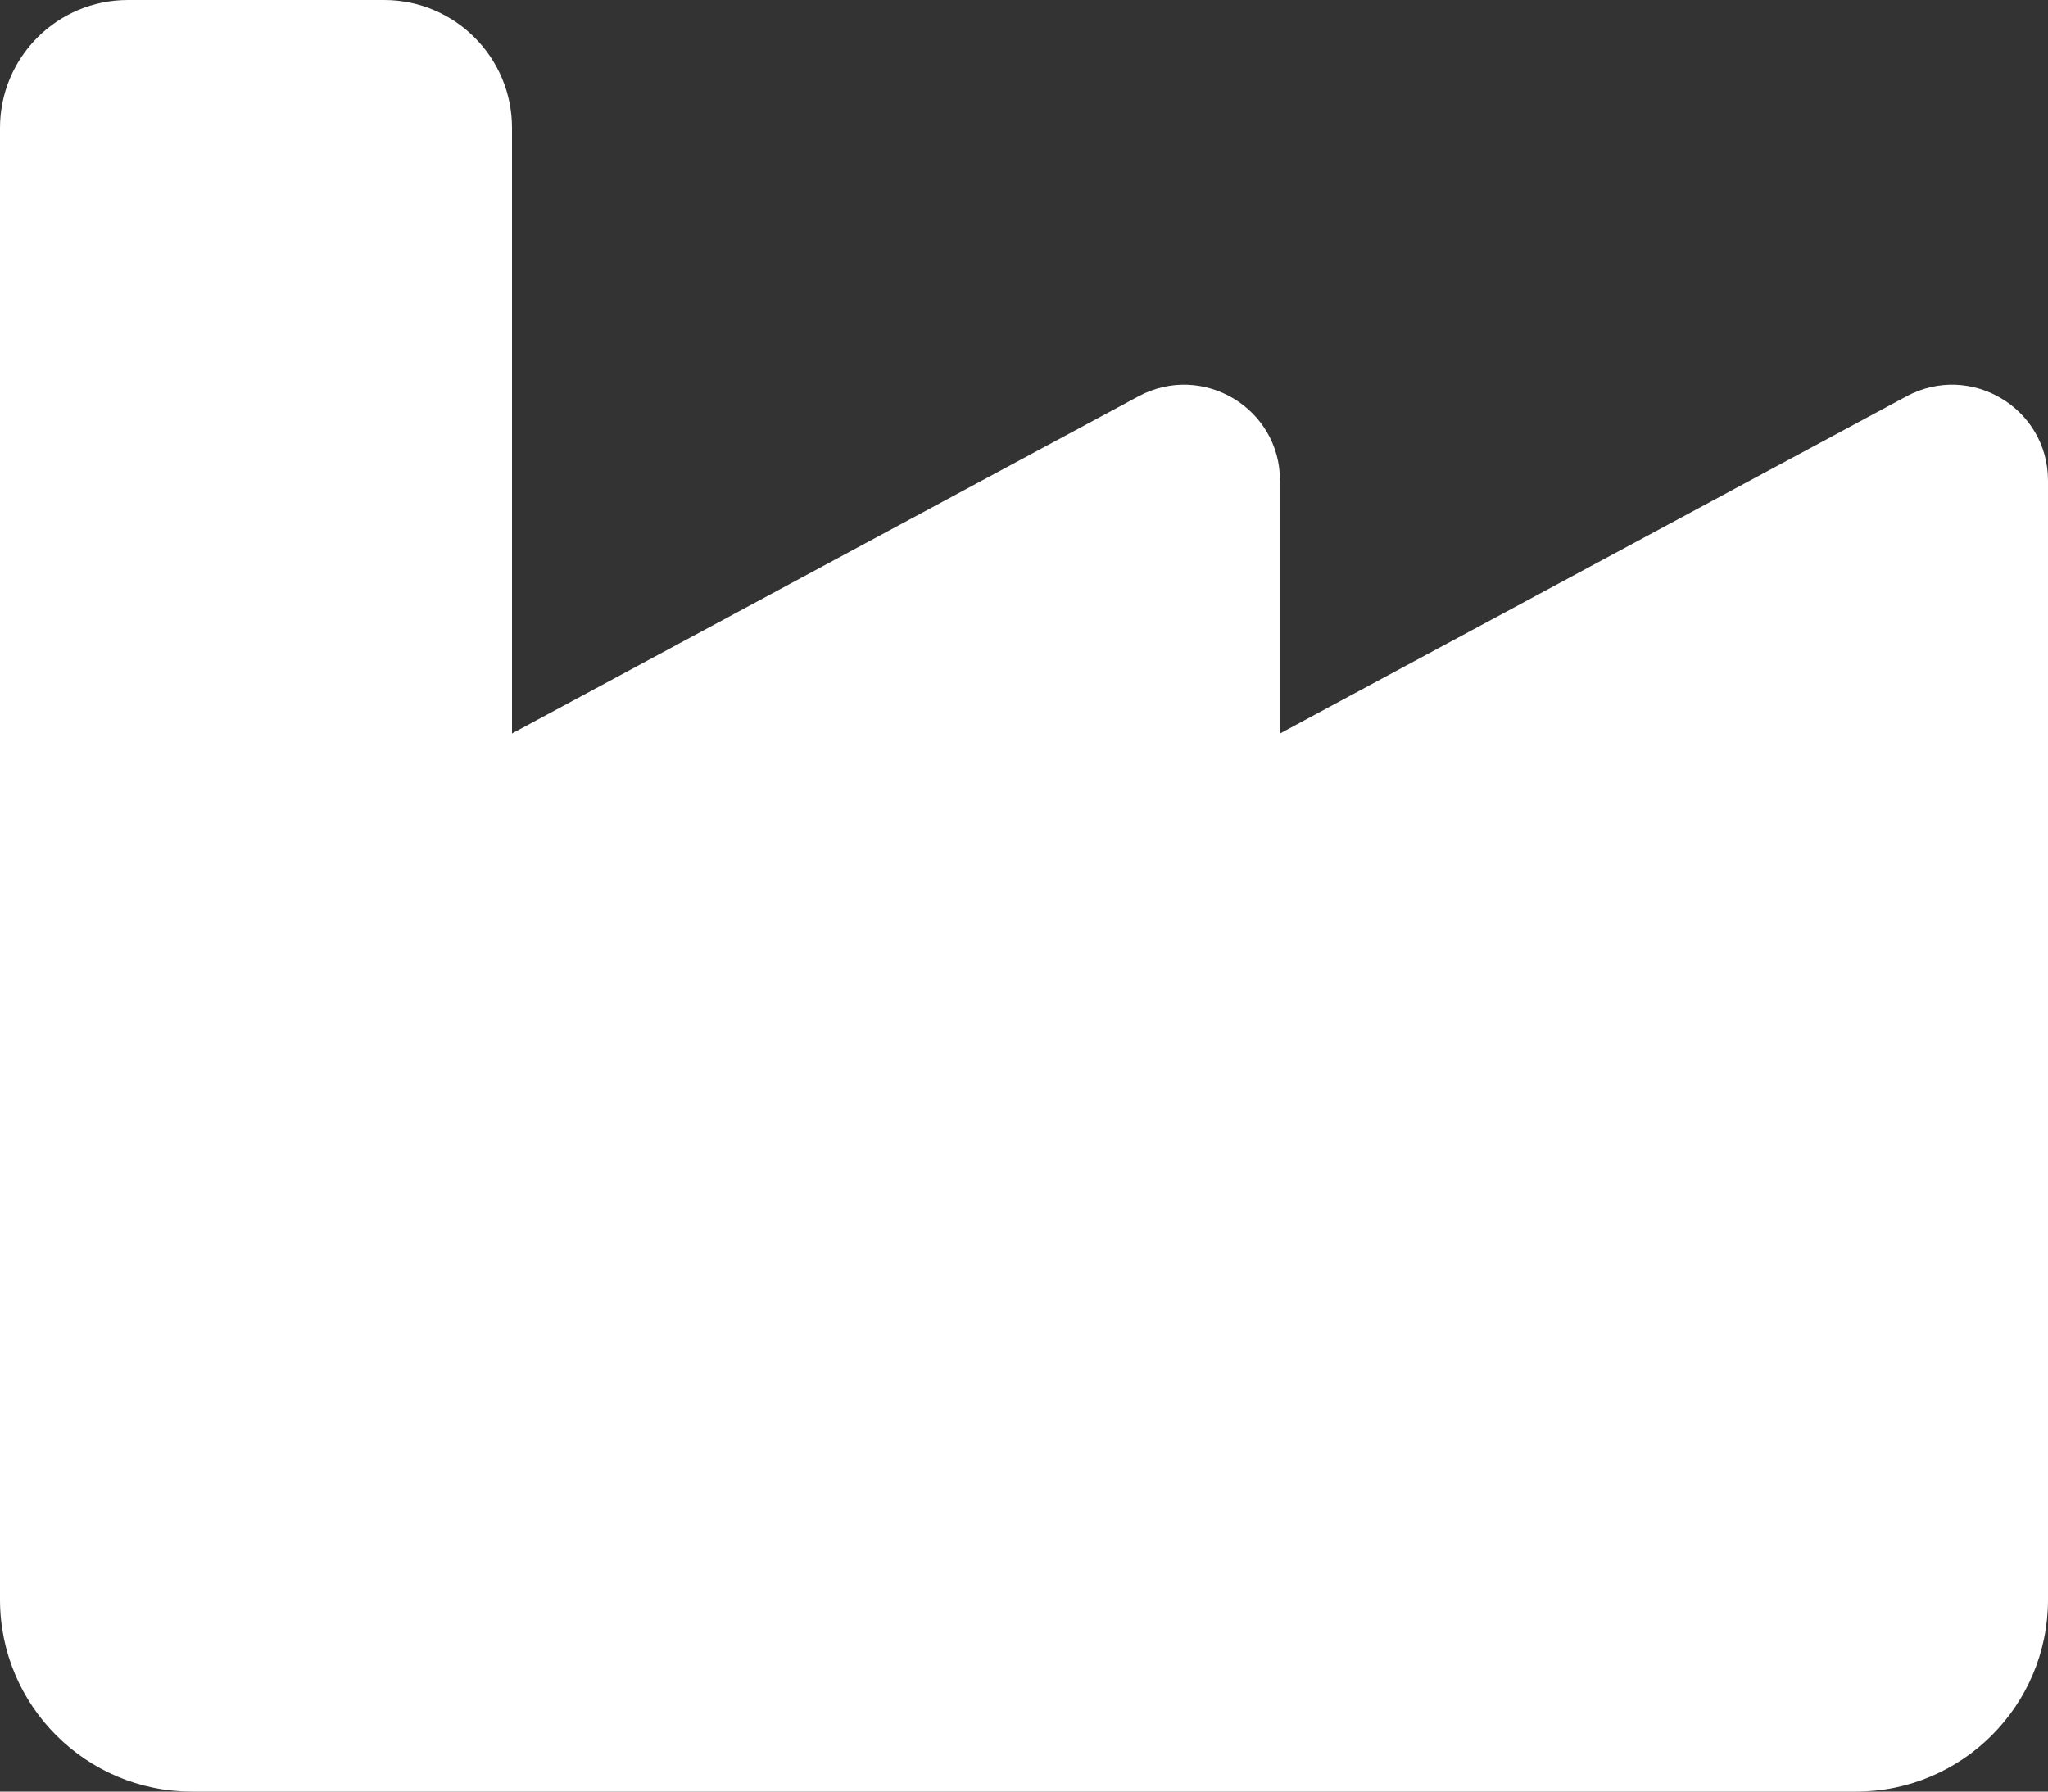 <svg xmlns="http://www.w3.org/2000/svg" width="32" height="28" viewBox="0 0 32 28" fill="none"><rect x="0" y="0" width="32" height="28" fill="#333333" stroke="none"/><path d="M2 0C0.894 0 0 0.894 0 2V25C0 26.656 1.344 28 3 28H29C30.656 28 32 26.656 32 25V7.513C32 6.375 30.788 5.656 29.788 6.194L20 11.463V7.513C20 6.375 18.788 5.656 17.788 6.194L8 11.463V2C8 0.894 7.106 0 6 0H2Z" fill="white"></path></svg>